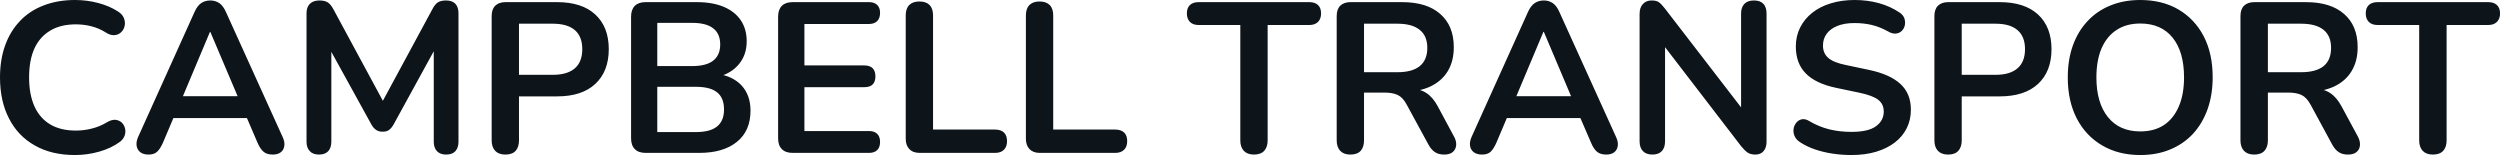 <svg fill="#0d141a" viewBox="0 0 268.985 16.675" height="100%" width="100%" xmlns="http://www.w3.org/2000/svg"><path preserveAspectRatio="none" d="M8.07 16.68L8.07 16.68Q5.54 16.68 3.74 15.65Q1.93 14.63 0.97 12.75Q0 10.88 0 8.33L0 8.33Q0 6.42 0.55 4.89Q1.10 3.36 2.14 2.27Q3.17 1.17 4.68 0.59Q6.19 0 8.07 0L8.07 0Q9.34 0 10.56 0.32Q11.78 0.64 12.70 1.24L12.70 1.24Q13.18 1.54 13.34 1.97Q13.50 2.39 13.41 2.79Q13.32 3.20 13.03 3.47Q12.74 3.75 12.32 3.78Q11.89 3.82 11.39 3.50L11.39 3.50Q10.67 3.04 9.84 2.83Q9.02 2.62 8.16 2.62L8.16 2.62Q6.53 2.62 5.41 3.29Q4.28 3.96 3.70 5.22Q3.13 6.49 3.13 8.33L3.13 8.33Q3.13 10.14 3.70 11.43Q4.28 12.72 5.41 13.39Q6.53 14.05 8.16 14.05L8.16 14.05Q9.04 14.05 9.89 13.83Q10.74 13.62 11.50 13.16L11.50 13.16Q12.01 12.86 12.41 12.89Q12.81 12.93 13.09 13.18Q13.36 13.43 13.45 13.81Q13.55 14.19 13.41 14.59Q13.27 15.00 12.86 15.29L12.86 15.29Q11.94 15.96 10.66 16.32Q9.38 16.68 8.07 16.68ZM15.98 16.63L15.98 16.63Q15.43 16.63 15.10 16.38Q14.77 16.12 14.70 15.70Q14.63 15.27 14.86 14.74L14.86 14.74L20.93 1.29Q21.23 0.62 21.65 0.33Q22.08 0.05 22.63 0.05L22.63 0.05Q23.16 0.05 23.59 0.33Q24.01 0.62 24.31 1.29L24.31 1.29L30.41 14.74Q30.66 15.27 30.59 15.71Q30.52 16.15 30.20 16.39Q29.88 16.63 29.35 16.63L29.35 16.63Q28.70 16.63 28.35 16.32Q27.99 16.01 27.71 15.36L27.71 15.36L26.22 11.89L27.46 12.70L17.76 12.70L19.00 11.89L17.53 15.36Q17.23 16.03 16.90 16.33Q16.58 16.63 15.98 16.63ZM22.63 3.43L22.59 3.43L19.37 11.09L18.77 10.35L26.45 10.35L25.88 11.09L22.63 3.43ZM34.32 16.63L34.32 16.63Q33.67 16.63 33.33 16.26Q32.98 15.89 32.98 15.25L32.98 15.25L32.98 1.43Q32.98 0.76 33.35 0.40Q33.72 0.05 34.36 0.05L34.36 0.05Q34.94 0.05 35.27 0.26Q35.60 0.48 35.88 1.01L35.88 1.01L41.56 11.52L40.83 11.52L46.51 1.01Q46.78 0.48 47.10 0.26Q47.43 0.05 48.00 0.05L48.00 0.05Q48.64 0.05 48.99 0.40Q49.33 0.76 49.33 1.43L49.33 1.43L49.33 15.25Q49.33 15.89 49.00 16.26Q48.67 16.63 48.00 16.63L48.00 16.63Q47.36 16.63 47.01 16.26Q46.67 15.89 46.67 15.25L46.67 15.25L46.67 4.60L47.17 4.60L42.34 13.41Q42.11 13.80 41.86 13.98Q41.61 14.17 41.17 14.17L41.17 14.17Q40.73 14.17 40.46 13.97Q40.18 13.78 39.97 13.41L39.97 13.41L35.10 4.58L35.65 4.58L35.65 15.25Q35.65 15.89 35.32 16.26Q34.98 16.63 34.32 16.63ZM54.37 16.63L54.37 16.63Q53.66 16.63 53.28 16.23Q52.90 15.82 52.90 15.11L52.90 15.11L52.90 1.73Q52.90 0.99 53.29 0.61Q53.68 0.23 54.39 0.23L54.39 0.23L59.94 0.23Q62.61 0.23 64.05 1.56Q65.50 2.90 65.50 5.29L65.50 5.29Q65.50 7.68 64.05 9.03Q62.61 10.37 59.94 10.37L59.94 10.37L55.84 10.37L55.84 15.11Q55.84 15.82 55.48 16.23Q55.11 16.63 54.37 16.63ZM55.84 2.55L55.84 8.05L59.48 8.05Q61.04 8.05 61.85 7.35Q62.65 6.65 62.65 5.29L62.65 5.29Q62.65 3.93 61.85 3.24Q61.04 2.55 59.48 2.55L59.48 2.55L55.84 2.55ZM75.23 16.45L69.46 16.45Q68.70 16.45 68.30 16.04Q67.90 15.64 67.90 14.88L67.90 14.88L67.90 1.79Q67.90 1.04 68.30 0.63Q68.70 0.23 69.46 0.23L69.46 0.23L74.98 0.23Q76.68 0.23 77.88 0.74Q79.07 1.24 79.71 2.19Q80.34 3.13 80.34 4.44L80.34 4.44Q80.34 5.91 79.49 6.92Q78.64 7.94 77.16 8.28L77.16 8.28L77.16 7.94Q78.87 8.19 79.81 9.22Q80.75 10.26 80.75 11.91L80.75 11.91Q80.75 14.08 79.29 15.26Q77.83 16.45 75.23 16.45L75.23 16.45ZM70.72 9.34L70.72 14.21L74.86 14.21Q76.43 14.21 77.16 13.60Q77.90 13.00 77.90 11.78L77.90 11.78Q77.90 10.53 77.16 9.94Q76.43 9.34 74.86 9.34L74.86 9.34L70.72 9.34ZM70.72 2.46L70.72 7.11L74.47 7.11Q75.99 7.11 76.74 6.52Q77.49 5.93 77.49 4.78L77.49 4.78Q77.49 3.63 76.74 3.05Q75.99 2.46 74.47 2.46L74.47 2.46L70.72 2.46ZM93.50 16.45L85.28 16.45Q84.52 16.45 84.12 16.04Q83.72 15.64 83.72 14.88L83.72 14.88L83.72 1.79Q83.72 1.04 84.12 0.63Q84.52 0.23 85.28 0.23L85.28 0.23L93.50 0.23Q94.07 0.23 94.38 0.53Q94.69 0.83 94.69 1.38L94.69 1.38Q94.69 1.96 94.38 2.27Q94.07 2.58 93.50 2.58L93.50 2.58L86.55 2.58L86.55 7.04L92.99 7.04Q93.59 7.04 93.89 7.34Q94.19 7.64 94.19 8.21L94.19 8.21Q94.19 8.79 93.89 9.09Q93.59 9.38 92.99 9.38L92.99 9.38L86.55 9.38L86.55 14.10L93.50 14.10Q94.07 14.10 94.38 14.40Q94.69 14.70 94.69 15.27L94.69 15.27Q94.69 15.85 94.38 16.15Q94.07 16.45 93.50 16.45L93.50 16.45ZM107.06 16.45L98.95 16.45Q98.23 16.45 97.84 16.04Q97.45 15.64 97.45 14.93L97.45 14.93L97.45 1.66Q97.45 0.92 97.83 0.54Q98.21 0.16 98.92 0.16L98.92 0.16Q99.64 0.16 100.02 0.54Q100.39 0.92 100.39 1.66L100.39 1.66L100.39 13.94L107.06 13.94Q107.69 13.94 108.02 14.26Q108.35 14.58 108.35 15.18L108.35 15.18Q108.35 15.78 108.02 16.11Q107.69 16.45 107.06 16.45L107.06 16.45ZM119.99 16.45L111.87 16.45Q111.16 16.45 110.77 16.04Q110.38 15.64 110.38 14.93L110.38 14.93L110.38 1.66Q110.38 0.92 110.76 0.54Q111.14 0.16 111.85 0.16L111.85 0.16Q112.56 0.16 112.94 0.54Q113.32 0.92 113.32 1.66L113.32 1.66L113.32 13.94L119.99 13.94Q120.61 13.94 120.95 14.26Q121.28 14.58 121.28 15.18L121.28 15.18Q121.28 15.78 120.95 16.11Q120.61 16.45 119.99 16.45L119.99 16.45ZM134.92 16.63L134.92 16.63Q134.21 16.63 133.83 16.23Q133.45 15.82 133.45 15.11L133.45 15.11L133.45 2.69L128.96 2.69Q128.36 2.69 128.03 2.36Q127.70 2.02 127.70 1.45L127.70 1.45Q127.70 0.85 128.03 0.54Q128.36 0.23 128.96 0.23L128.96 0.23L140.88 0.23Q141.47 0.23 141.81 0.54Q142.14 0.85 142.14 1.45L142.14 1.45Q142.14 2.02 141.81 2.36Q141.47 2.69 140.88 2.69L140.88 2.69L136.39 2.69L136.39 15.11Q136.39 15.82 136.02 16.23Q135.65 16.63 134.92 16.63ZM145.29 16.63L145.29 16.63Q144.58 16.63 144.20 16.23Q143.82 15.82 143.82 15.11L143.82 15.11L143.82 1.73Q143.82 0.99 144.21 0.61Q144.60 0.23 145.31 0.23L145.31 0.23L150.86 0.23Q153.53 0.23 154.97 1.51Q156.42 2.78 156.42 5.08L156.42 5.08Q156.42 6.58 155.77 7.66Q155.11 8.74 153.87 9.32Q152.63 9.89 150.86 9.89L150.86 9.89L151.06 9.55L151.82 9.55Q152.77 9.55 153.47 10.01Q154.17 10.46 154.70 11.45L154.70 11.45L156.42 14.65Q156.70 15.13 156.68 15.59Q156.65 16.05 156.33 16.34Q156.01 16.63 155.39 16.63L155.39 16.63Q154.77 16.63 154.38 16.36Q153.99 16.10 153.69 15.55L153.69 15.55L151.36 11.27Q150.95 10.49 150.39 10.22Q149.82 9.96 148.95 9.96L148.95 9.96L146.76 9.96L146.76 15.11Q146.76 15.82 146.40 16.23Q146.03 16.63 145.29 16.63ZM146.76 2.55L146.76 7.77L150.35 7.77Q151.94 7.77 152.75 7.12Q153.57 6.46 153.57 5.15L153.57 5.15Q153.57 3.86 152.75 3.21Q151.94 2.55 150.35 2.55L150.35 2.55L146.76 2.55ZM159.46 16.63L159.46 16.63Q158.91 16.63 158.57 16.38Q158.24 16.12 158.17 15.70Q158.10 15.27 158.33 14.74L158.33 14.74L164.40 1.29Q164.70 0.62 165.13 0.33Q165.55 0.05 166.11 0.05L166.11 0.05Q166.63 0.05 167.06 0.33Q167.49 0.62 167.78 1.29L167.78 1.29L173.88 14.74Q174.13 15.27 174.06 15.71Q173.99 16.15 173.67 16.39Q173.35 16.63 172.82 16.63L172.82 16.63Q172.18 16.63 171.82 16.32Q171.46 16.01 171.19 15.36L171.19 15.36L169.69 11.89L170.94 12.70L161.23 12.70L162.47 11.89L161 15.36Q160.70 16.03 160.38 16.33Q160.06 16.63 159.46 16.63ZM166.11 3.43L166.06 3.43L162.84 11.09L162.24 10.35L169.92 10.35L169.35 11.09L166.11 3.43ZM177.79 16.63L177.79 16.63Q177.12 16.63 176.77 16.26Q176.41 15.89 176.41 15.20L176.41 15.20L176.41 1.52Q176.41 0.80 176.77 0.43Q177.12 0.05 177.70 0.05L177.70 0.05Q178.23 0.05 178.49 0.24Q178.76 0.44 179.12 0.90L179.12 0.90L187.93 12.33L187.33 12.33L187.33 1.45Q187.33 0.78 187.69 0.41Q188.05 0.05 188.71 0.05L188.71 0.05Q189.38 0.05 189.73 0.41Q190.07 0.78 190.07 1.45L190.07 1.45L190.07 15.25Q190.07 15.89 189.75 16.26Q189.43 16.63 188.88 16.63L188.88 16.63Q188.35 16.63 188.04 16.42Q187.73 16.21 187.36 15.76L187.36 15.76L178.57 4.32L179.15 4.32L179.15 15.20Q179.15 15.89 178.80 16.26Q178.46 16.63 177.79 16.63ZM199.20 16.68L199.20 16.68Q198.19 16.68 197.18 16.53Q196.17 16.38 195.27 16.07Q194.37 15.76 193.66 15.29L193.66 15.29Q193.25 15.02 193.08 14.63Q192.92 14.24 192.98 13.86Q193.04 13.48 193.28 13.19Q193.52 12.90 193.89 12.83Q194.26 12.77 194.69 13.04L194.69 13.04Q195.71 13.64 196.83 13.92Q197.96 14.19 199.20 14.19L199.20 14.19Q201.02 14.19 201.85 13.58Q202.68 12.97 202.68 12.01L202.68 12.01Q202.68 11.20 202.09 10.74Q201.50 10.28 200.08 9.98L200.08 9.98L197.55 9.45Q195.36 8.99 194.29 7.90Q193.22 6.81 193.22 5.01L193.22 5.01Q193.22 3.89 193.68 2.97Q194.14 2.05 194.98 1.38Q195.82 0.71 196.98 0.36Q198.14 0 199.55 0L199.55 0Q200.93 0 202.17 0.34Q203.41 0.69 204.40 1.36L204.40 1.36Q204.77 1.61 204.90 1.98Q205.02 2.35 204.95 2.70Q204.88 3.06 204.63 3.31Q204.38 3.57 204.00 3.61Q203.62 3.66 203.14 3.38L203.14 3.38Q202.28 2.90 201.41 2.69Q200.54 2.48 199.52 2.48L199.52 2.48Q198.47 2.48 197.71 2.78Q196.95 3.08 196.55 3.62Q196.14 4.16 196.14 4.90L196.14 4.90Q196.14 5.73 196.70 6.22Q197.25 6.72 198.58 6.99L198.58 6.99L201.09 7.52Q203.37 8.00 204.48 9.04Q205.60 10.07 205.60 11.80L205.60 11.80Q205.60 12.90 205.15 13.80Q204.70 14.70 203.86 15.34Q203.02 15.98 201.85 16.33Q200.67 16.68 199.20 16.68ZM209.60 16.63L209.60 16.63Q208.89 16.63 208.51 16.23Q208.13 15.82 208.13 15.11L208.13 15.11L208.13 1.73Q208.13 0.99 208.52 0.61Q208.91 0.23 209.62 0.23L209.62 0.23L215.16 0.23Q217.83 0.23 219.28 1.56Q220.73 2.90 220.73 5.29L220.73 5.29Q220.73 7.68 219.28 9.03Q217.83 10.37 215.16 10.37L215.16 10.37L211.07 10.37L211.07 15.11Q211.07 15.82 210.70 16.23Q210.34 16.63 209.60 16.63ZM211.07 2.55L211.07 8.05L214.70 8.05Q216.27 8.05 217.07 7.35Q217.88 6.65 217.88 5.29L217.88 5.29Q217.88 3.93 217.07 3.24Q216.27 2.55 214.70 2.55L214.70 2.55L211.07 2.55ZM230.28 16.68L230.28 16.68Q227.93 16.68 226.17 15.64Q224.41 14.61 223.44 12.73Q222.48 10.86 222.48 8.33L222.48 8.33Q222.48 6.42 223.03 4.89Q223.58 3.36 224.61 2.27Q225.63 1.17 227.07 0.59Q228.50 0 230.28 0L230.28 0Q232.64 0 234.39 1.02Q236.14 2.05 237.11 3.91Q238.07 5.77 238.07 8.30L238.07 8.30Q238.07 10.21 237.52 11.75Q236.97 13.29 235.95 14.40Q234.92 15.50 233.48 16.09Q232.05 16.68 230.28 16.68ZM230.28 14.14L230.28 14.14Q231.77 14.14 232.82 13.46Q233.86 12.77 234.43 11.45Q234.99 10.14 234.99 8.33L234.99 8.33Q234.99 5.57 233.76 4.05Q232.53 2.53 230.28 2.53L230.28 2.53Q228.80 2.53 227.75 3.21Q226.69 3.89 226.12 5.19Q225.56 6.49 225.56 8.33L225.56 8.33Q225.56 11.06 226.80 12.60Q228.04 14.14 230.28 14.14ZM242.53 16.63L242.53 16.63Q241.82 16.63 241.44 16.23Q241.06 15.82 241.06 15.11L241.06 15.11L241.06 1.73Q241.06 0.99 241.45 0.61Q241.84 0.23 242.56 0.23L242.56 0.23L248.10 0.23Q250.77 0.23 252.22 1.51Q253.67 2.78 253.67 5.08L253.67 5.08Q253.67 6.58 253.01 7.66Q252.36 8.74 251.11 9.32Q249.87 9.89 248.10 9.89L248.10 9.89L248.31 9.55L249.07 9.55Q250.01 9.55 250.71 10.01Q251.41 10.46 251.94 11.45L251.94 11.45L253.67 14.65Q253.94 15.13 253.92 15.59Q253.90 16.05 253.57 16.34Q253.25 16.63 252.63 16.63L252.63 16.63Q252.01 16.63 251.62 16.36Q251.23 16.10 250.93 15.55L250.93 15.55L248.61 11.27Q248.19 10.49 247.63 10.22Q247.07 9.96 246.19 9.96L246.19 9.96L244.01 9.96L244.01 15.11Q244.01 15.82 243.64 16.23Q243.27 16.63 242.53 16.63ZM244.01 2.55L244.01 7.77L247.59 7.77Q249.18 7.77 250.00 7.12Q250.81 6.46 250.81 5.15L250.81 5.15Q250.81 3.86 250.00 3.21Q249.18 2.55 247.59 2.55L247.59 2.55L244.01 2.55ZM261.76 16.63L261.76 16.63Q261.05 16.63 260.67 16.23Q260.29 15.82 260.29 15.11L260.29 15.11L260.29 2.69L255.81 2.69Q255.21 2.69 254.87 2.36Q254.54 2.02 254.54 1.45L254.54 1.45Q254.54 0.85 254.87 0.54Q255.21 0.23 255.81 0.23L255.81 0.23L267.72 0.23Q268.32 0.23 268.65 0.54Q268.99 0.85 268.99 1.45L268.99 1.45Q268.99 2.02 268.65 2.36Q268.32 2.69 267.72 2.69L267.72 2.69L263.24 2.69L263.24 15.11Q263.24 15.82 262.87 16.23Q262.50 16.63 261.76 16.63Z"></path></svg>